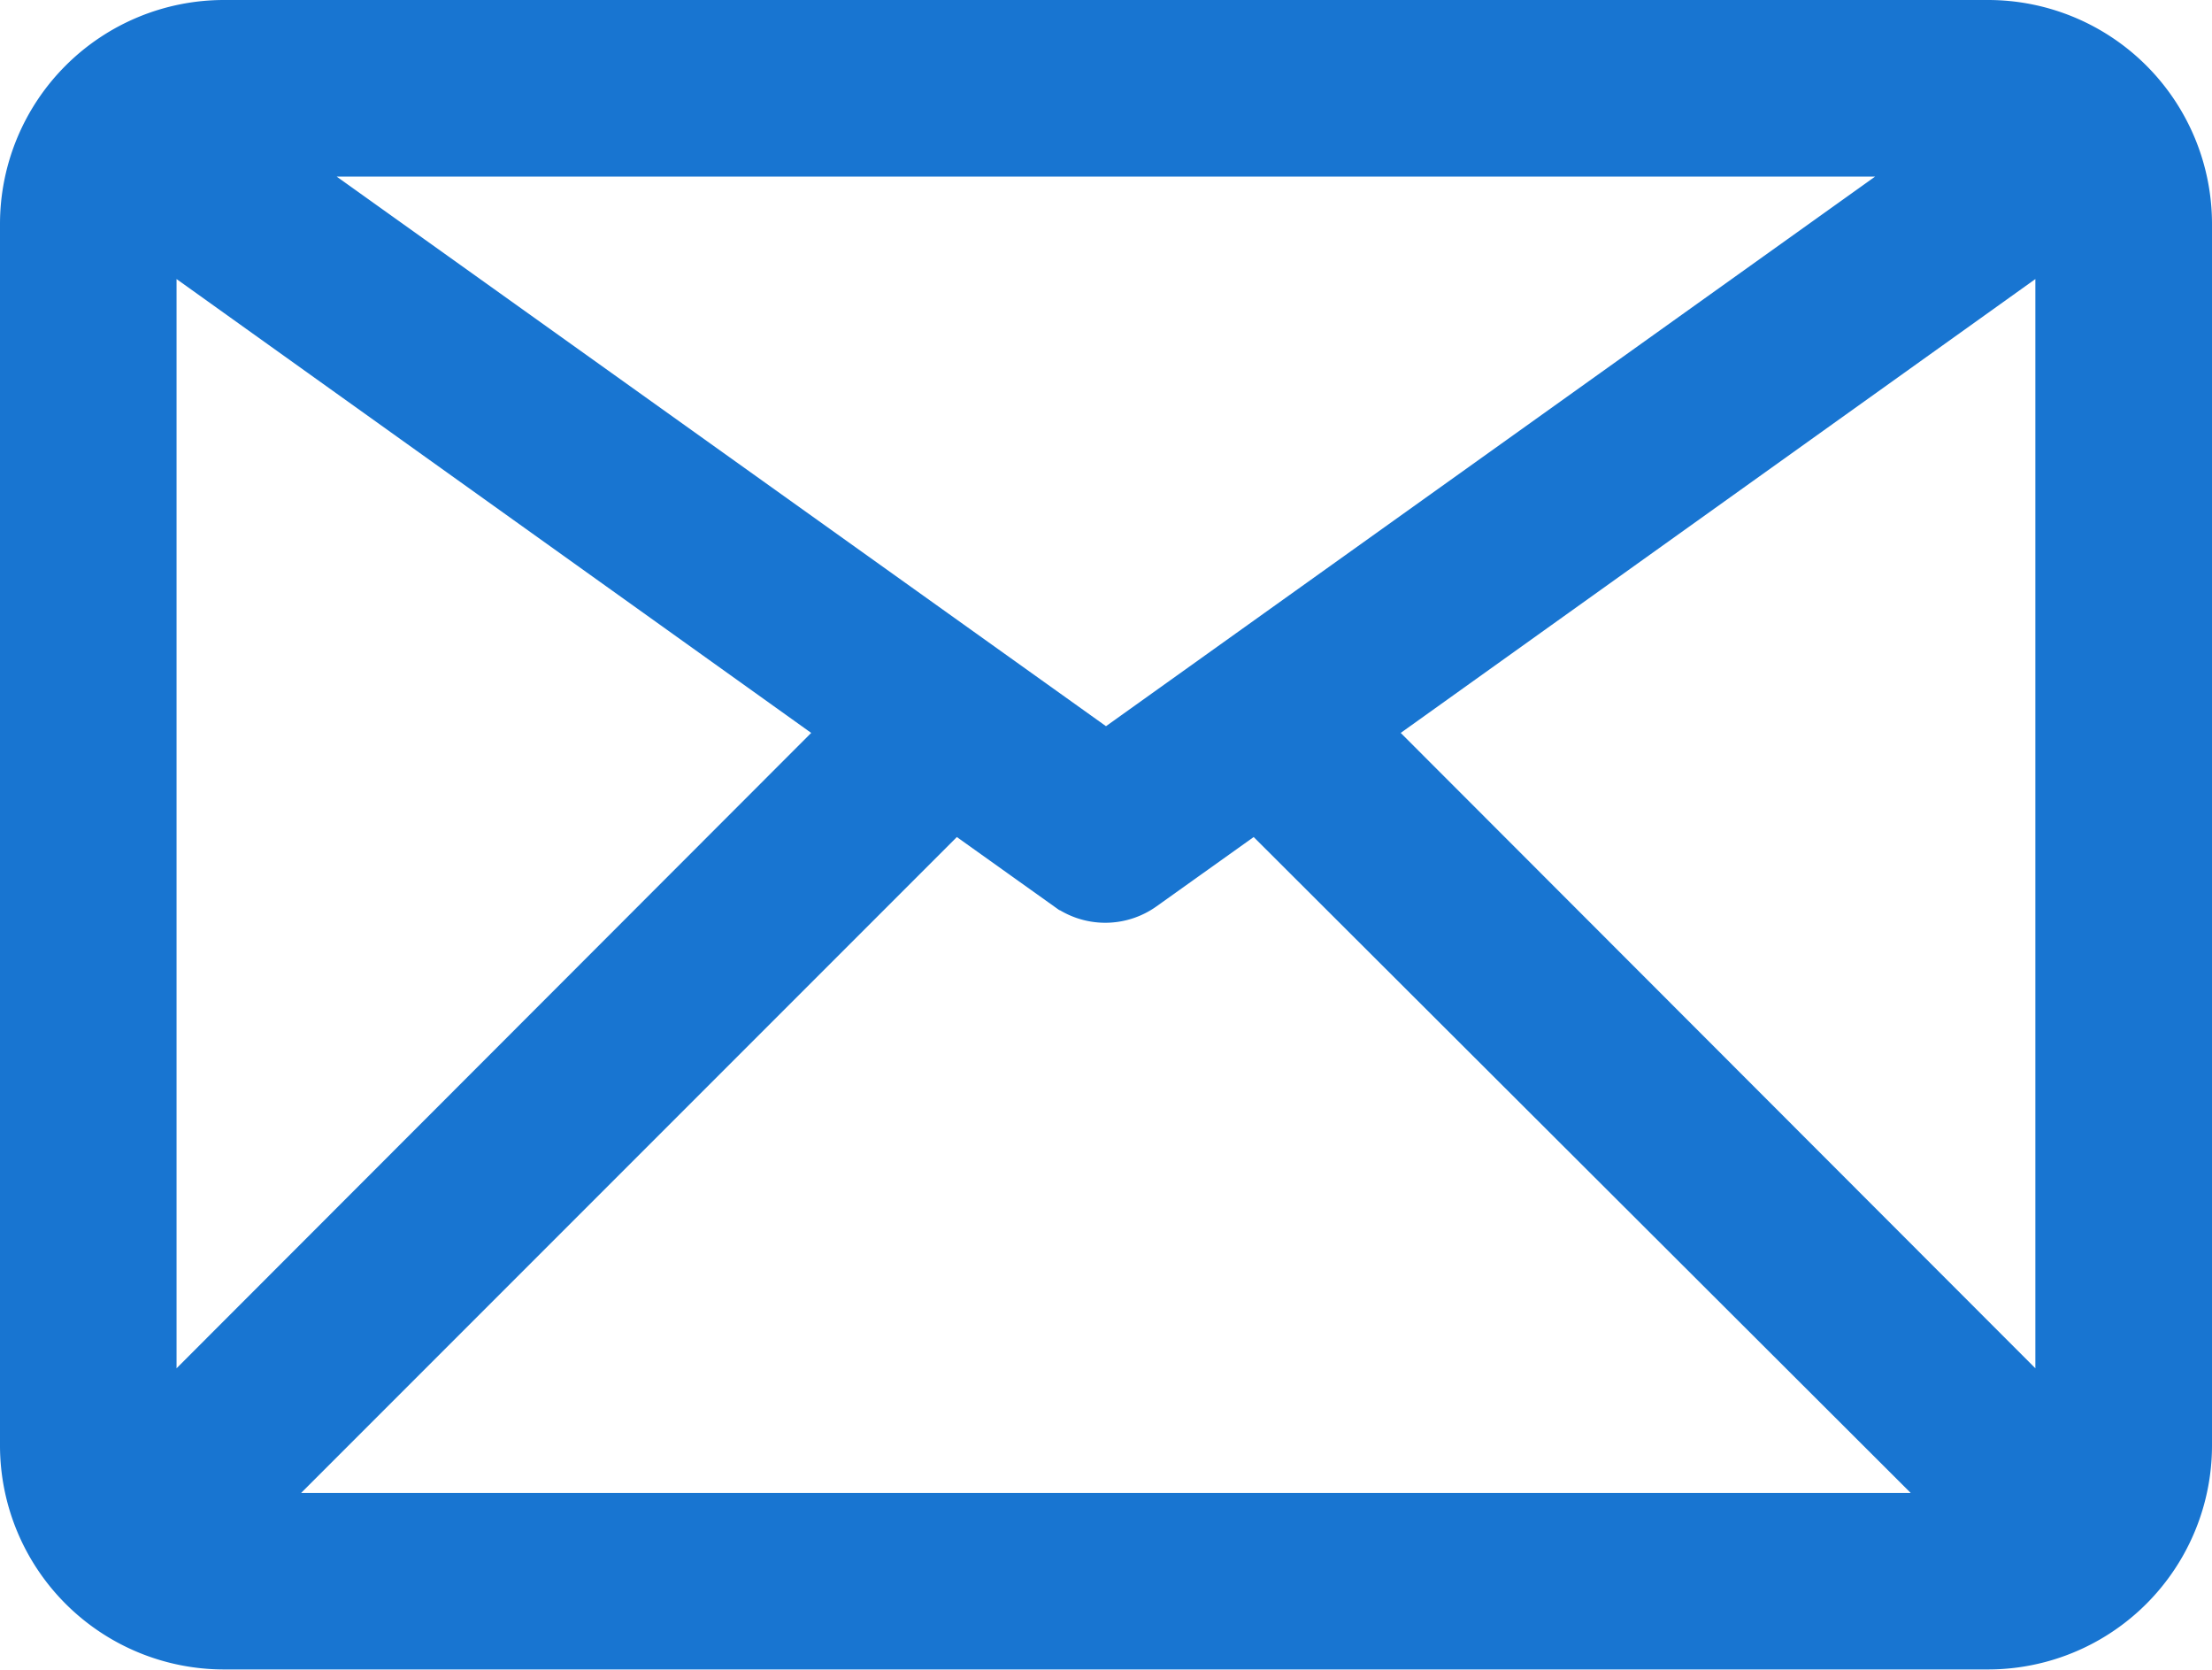 <svg xmlns="http://www.w3.org/2000/svg" width="27.036" height="20.402" viewBox="0 0 27.036 20.402">
  <g id="mail" transform="translate(0.25 -63.75)">
    <g id="Group_142" data-name="Group 142" transform="translate(0 64)">
      <path id="Path_295" data-name="Path 295" d="M24.048,64H2.488A2.488,2.488,0,0,0,0,66.488V81.414A2.488,2.488,0,0,0,2.488,83.9h21.56a2.488,2.488,0,0,0,2.488-2.488V66.488A2.488,2.488,0,0,0,24.048,64Zm-.6,1.658L13.268,72.931,3.085,65.658ZM1.658,81.074v-14.4l8.392,6Zm1.169,1.169,8.591-8.591,1.36.97a.829.829,0,0,0,.962,0l1.36-.97,8.608,8.591Zm22.05-1.169-8.392-8.4,8.392-6Z" transform="translate(0 -64)" fill="#1875d1" stroke="#1875d1" stroke-width="0.5"/>
    </g>
  </g>
</svg>
